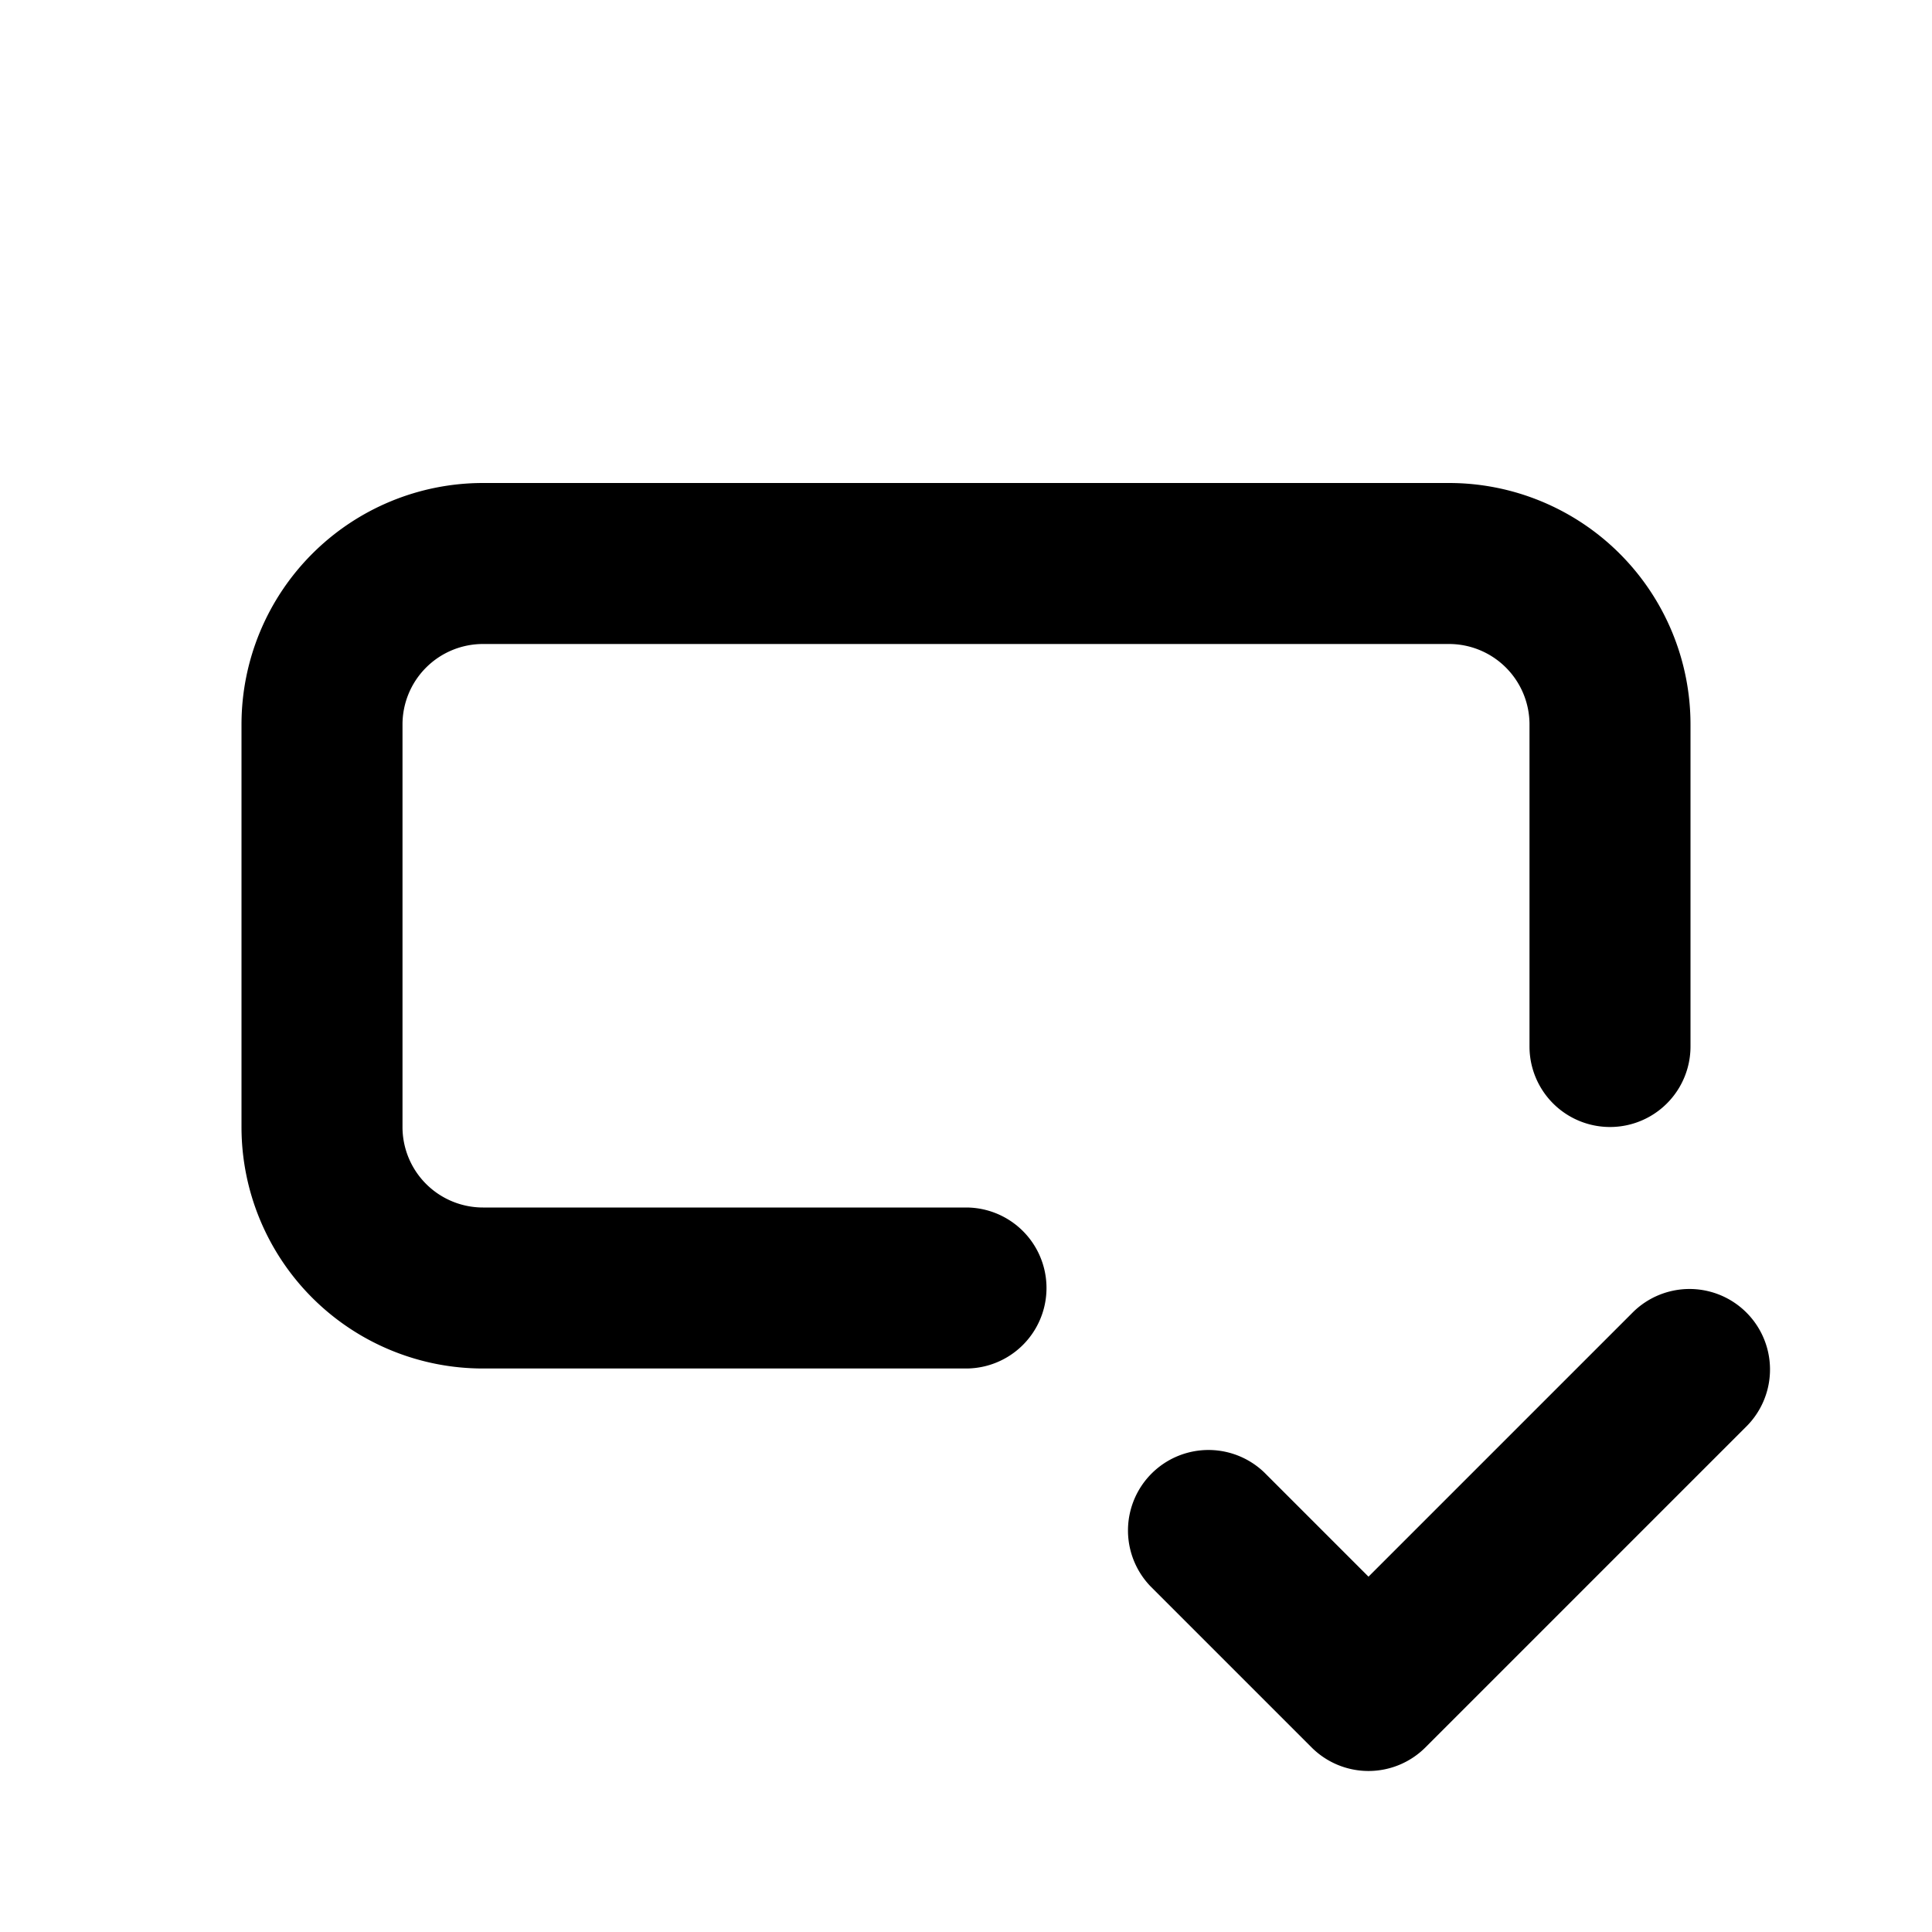 <svg xmlns="http://www.w3.org/2000/svg" viewBox="0 0 24 24">
  <path fill-rule="evenodd" d="M3.879 6.879A3 3 0 0 1 6 6h12a3 3 0 0 1 3 3v4a1 1 0 1 1-2 0V9a1 1 0 0 0-1-1H6a1 1 0 0 0-1 1v5a1 1 0 0 0 1 1h6a1 1 0 1 1 0 2H6a3 3 0 0 1-3-3V9a3 3 0 0 1 .879-2.121Zm17.828 10.828-4 4a1 1 0 0 1-1.414 0l-2-2a1 1 0 0 1 1.414-1.414L17 19.586l3.293-3.293a1 1 0 0 1 1.414 1.414Z" clip-rule="evenodd"/>
</svg>
